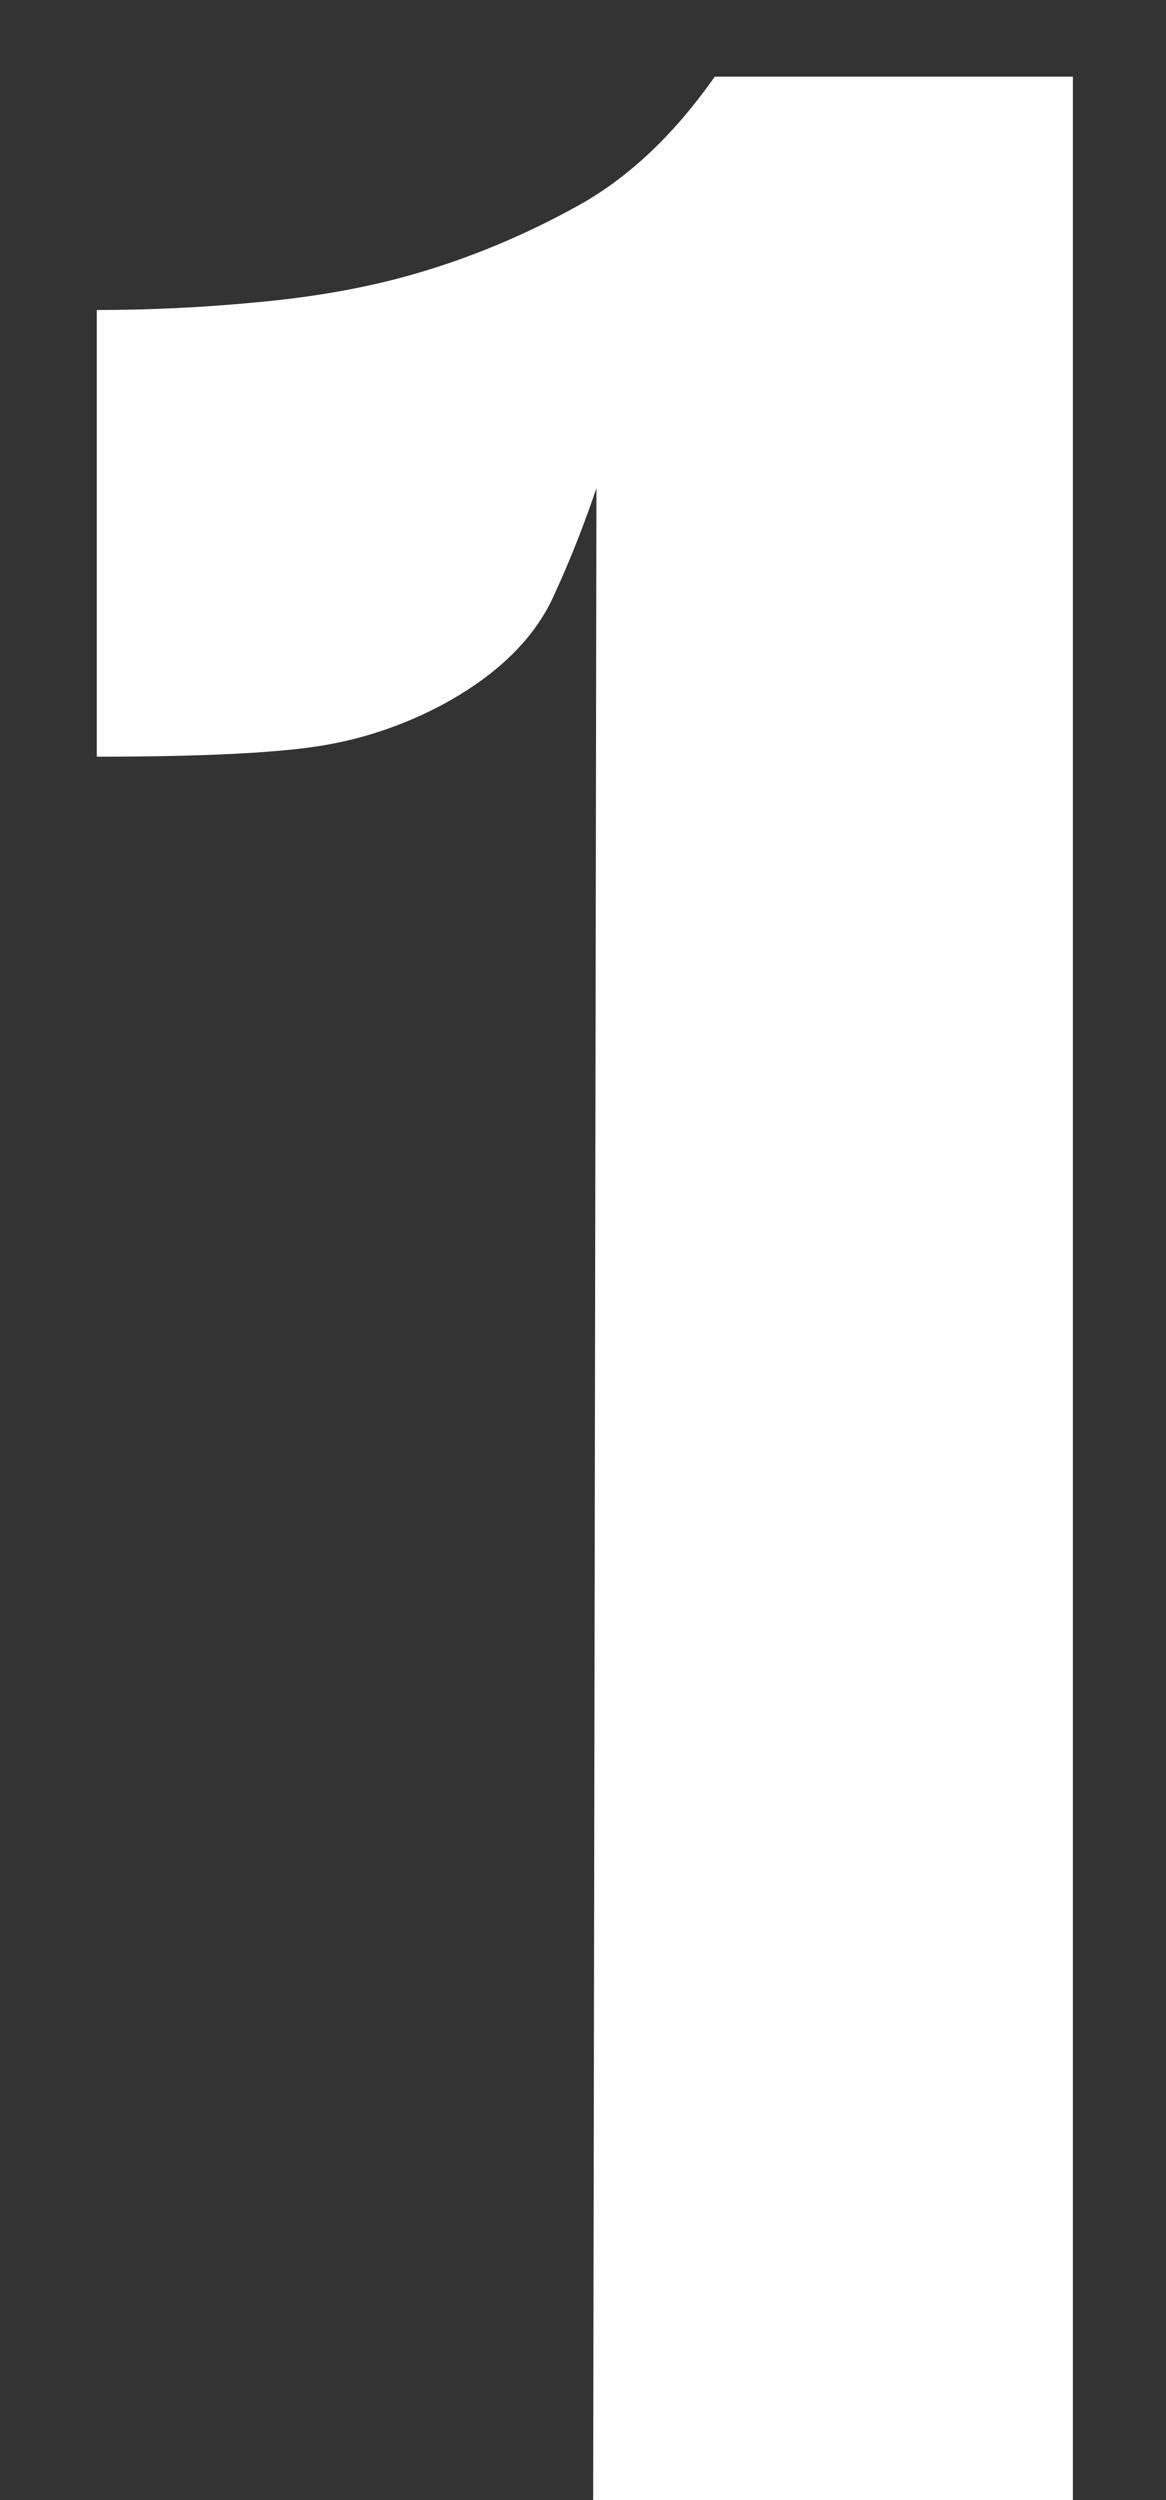 <svg width="7" height="15" viewBox="0 0 7 15" fill="none" xmlns="http://www.w3.org/2000/svg">
<rect x="0" y="0" width="7" height="15" fill="#333333" stroke="none"/>
<path d="M3.561 15L3.581 2.73L4.291 0.46H6.441V15H3.561ZM0.581 4.54V1.86C0.915 1.86 1.248 1.843 1.581 1.81C1.921 1.777 2.228 1.72 2.501 1.64C2.821 1.547 3.135 1.417 3.441 1.25C3.755 1.083 4.038 0.82 4.291 0.46L3.661 2.68C3.561 3.007 3.451 3.3 3.331 3.56C3.218 3.82 2.998 4.04 2.671 4.22C2.425 4.353 2.165 4.44 1.891 4.48C1.618 4.52 1.181 4.54 0.581 4.54Z" fill="white"/>
</svg>
